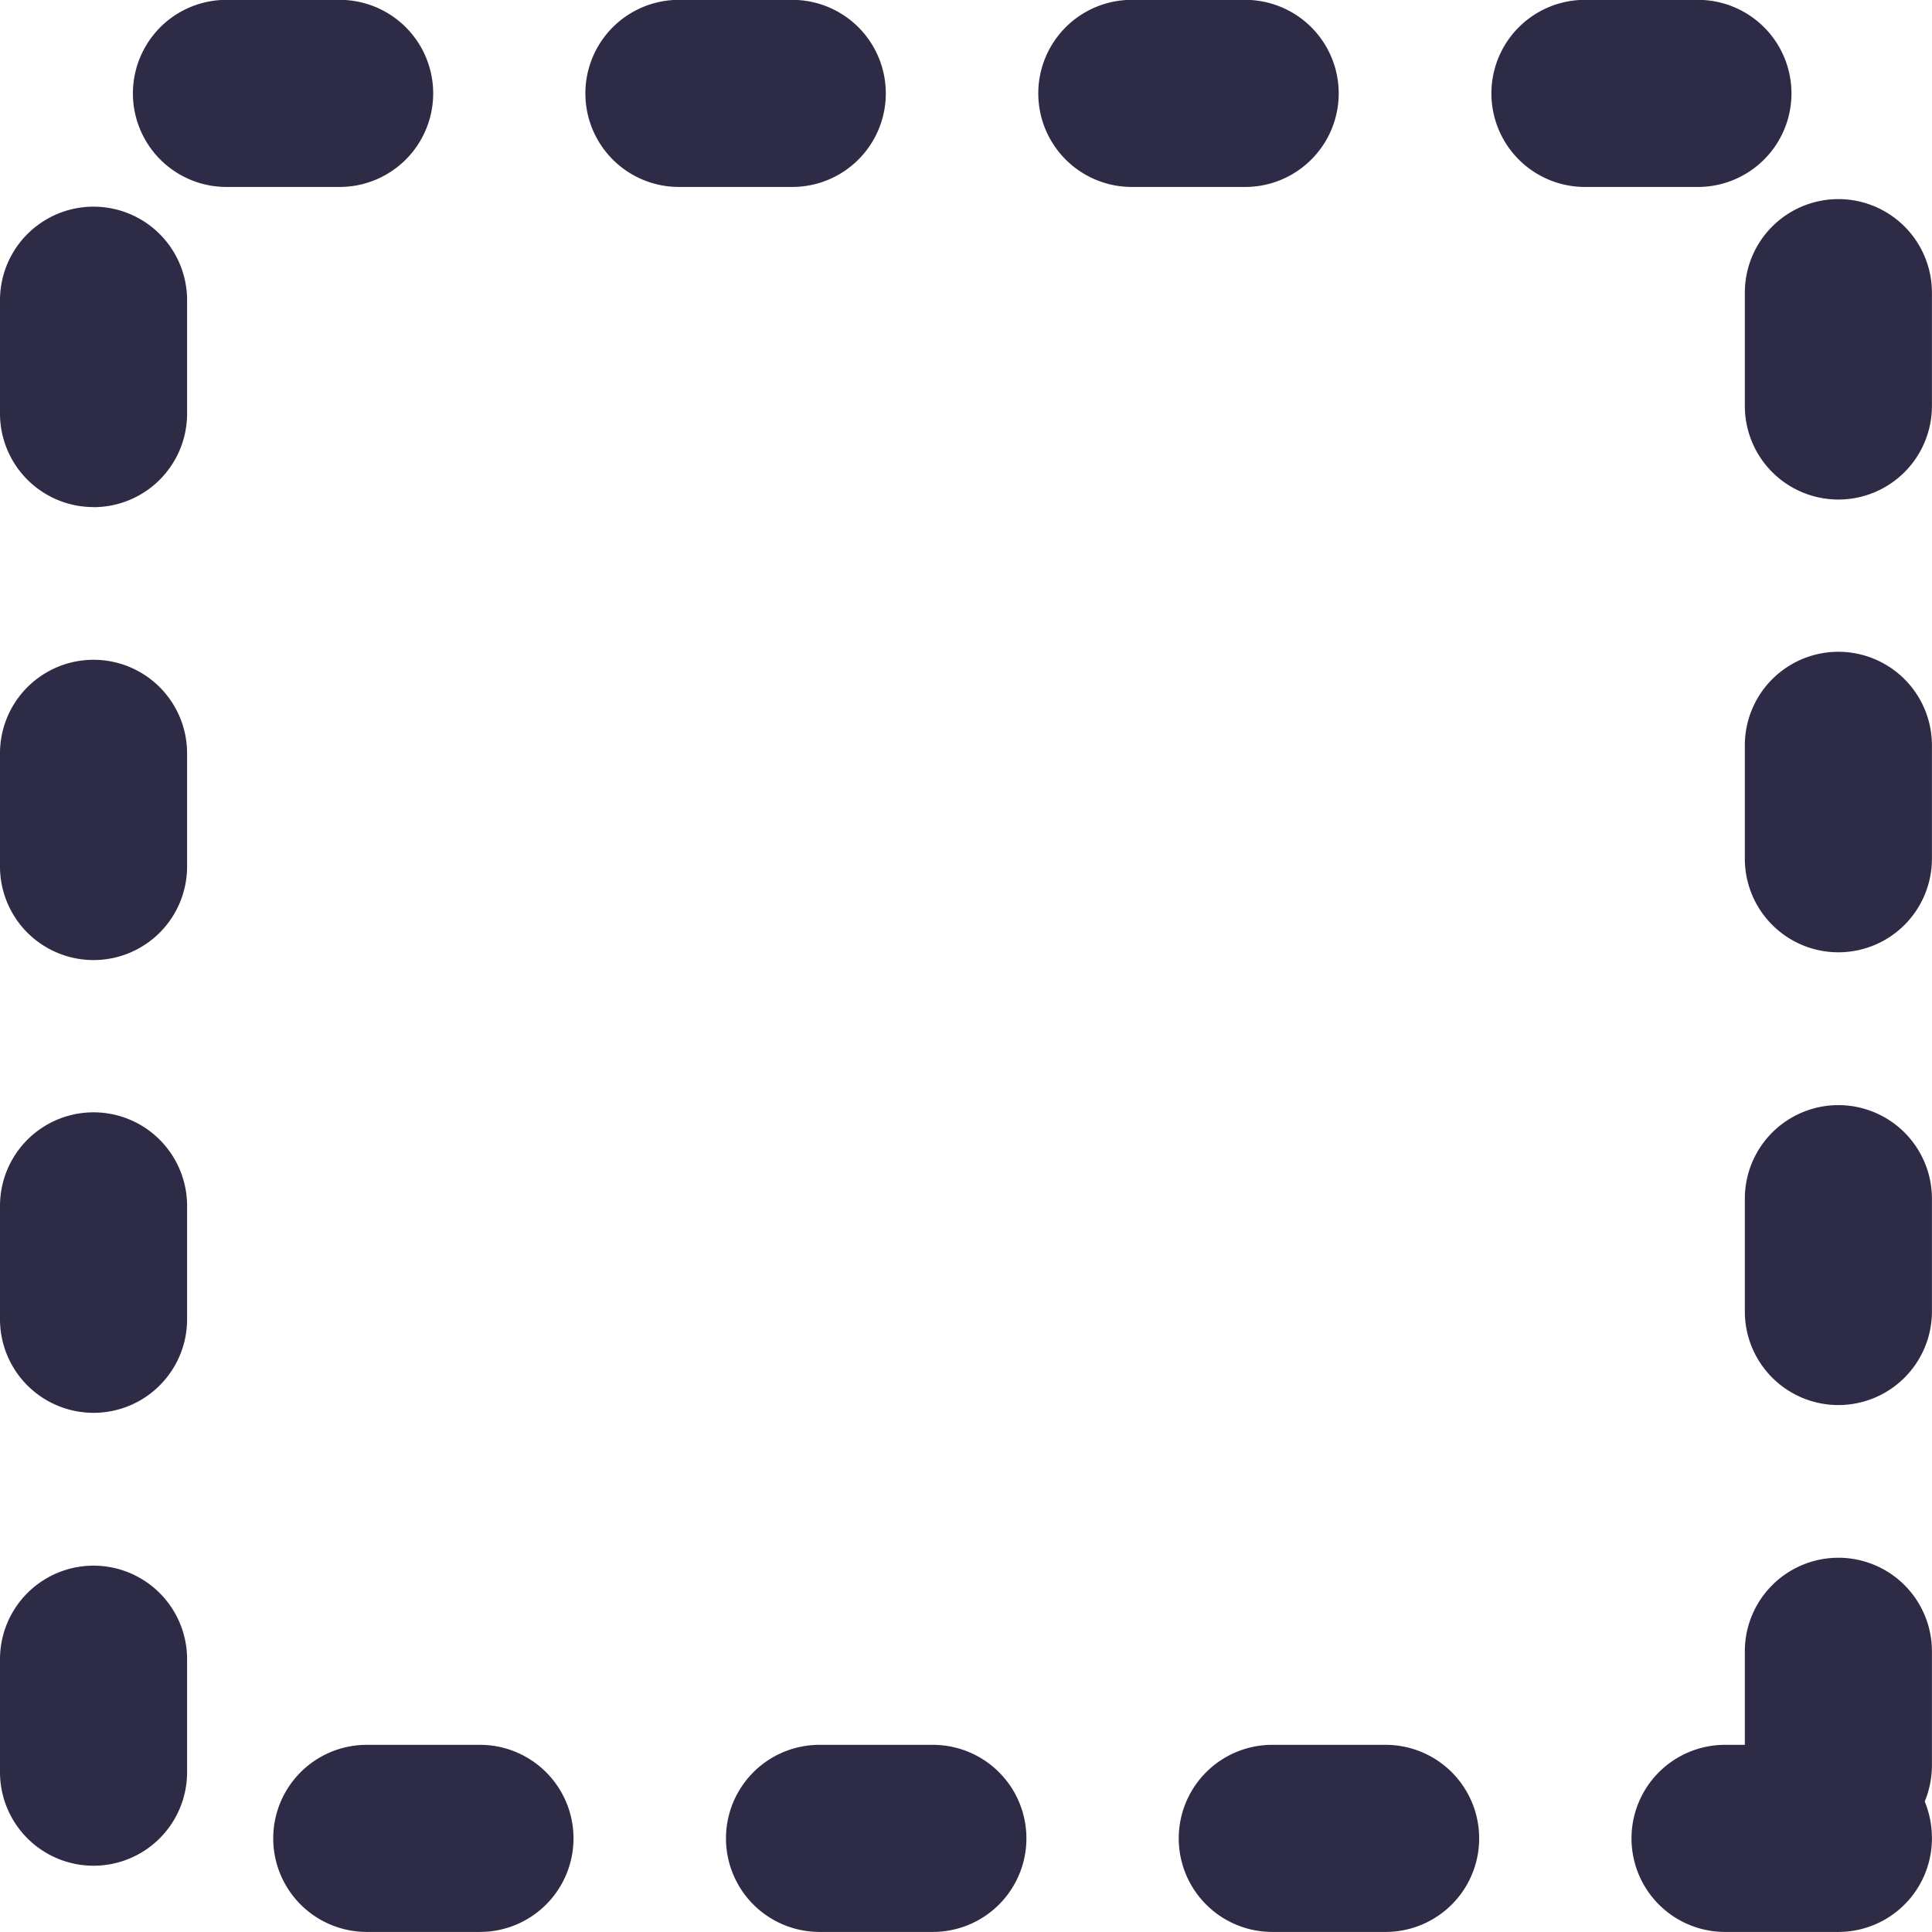 <svg xmlns="http://www.w3.org/2000/svg" width="26.849" height="26.848" viewBox="0 0 26.849 26.848">
  <path id="Path_1" data-name="Path 1" d="M952.713,411.69h-1.575a1.3,1.3,0,0,1,0-2.6h.275v-1.3a1.3,1.3,0,1,1,2.6,0v1.573a1.319,1.319,0,0,1-.1.514,1.346,1.346,0,0,1,.1.516A1.3,1.3,0,0,1,952.713,411.69Zm-6.292,0h-1.575a1.3,1.3,0,0,1,0-2.6h1.575a1.3,1.3,0,1,1,0,2.6Zm-6.292,0h-1.575a1.3,1.3,0,1,1,0-2.6h1.575a1.3,1.3,0,0,1,0,2.6Zm-6.294,0h-1.573a1.3,1.3,0,1,1,0-2.6h1.573a1.3,1.3,0,0,1,0,2.6Zm-5.37-.92a1.3,1.3,0,0,1-1.3-1.3V407.9a1.3,1.3,0,1,1,2.6,0v1.572A1.3,1.3,0,0,1,928.465,410.77Zm0-6.294a1.3,1.3,0,0,1-1.3-1.3V401.6a1.3,1.3,0,1,1,2.6,0v1.572A1.3,1.3,0,0,1,928.465,404.476Zm24.248-.108a1.3,1.3,0,0,1-1.3-1.3V401.5a1.3,1.3,0,0,1,2.6,0v1.575A1.3,1.3,0,0,1,952.713,404.368Zm-24.248-6.184a1.3,1.3,0,0,1-1.3-1.3v-1.573a1.3,1.3,0,1,1,2.6,0v1.573A1.3,1.3,0,0,1,928.465,398.184Zm24.248-.108a1.3,1.3,0,0,1-1.3-1.3V395.2a1.3,1.3,0,1,1,2.6,0v1.57A1.3,1.3,0,0,1,952.713,398.076Zm-24.248-6.187a1.3,1.3,0,0,1-1.3-1.3v-1.575a1.3,1.3,0,1,1,2.6,0v1.575A1.3,1.3,0,0,1,928.465,391.89Zm24.248-.105a1.3,1.3,0,0,1-1.3-1.3v-1.575a1.3,1.3,0,0,1,2.6,0v1.575A1.3,1.3,0,0,1,952.713,391.784Zm-1.952-4.344h-1.57a1.3,1.3,0,1,1,0-2.6h1.57a1.3,1.3,0,1,1,0,2.6Zm-6.292,0h-1.575a1.3,1.3,0,0,1,0-2.6h1.575a1.3,1.3,0,1,1,0,2.6Zm-6.292,0H936.6a1.3,1.3,0,1,1,0-2.6h1.575a1.3,1.3,0,1,1,0,2.6Zm-6.292,0h-1.573a1.3,1.3,0,1,1,0-2.6h1.573a1.3,1.3,0,1,1,0,2.6Z" transform="translate(-927.165 -384.842)" fill="#2d2b45"/>
</svg>
